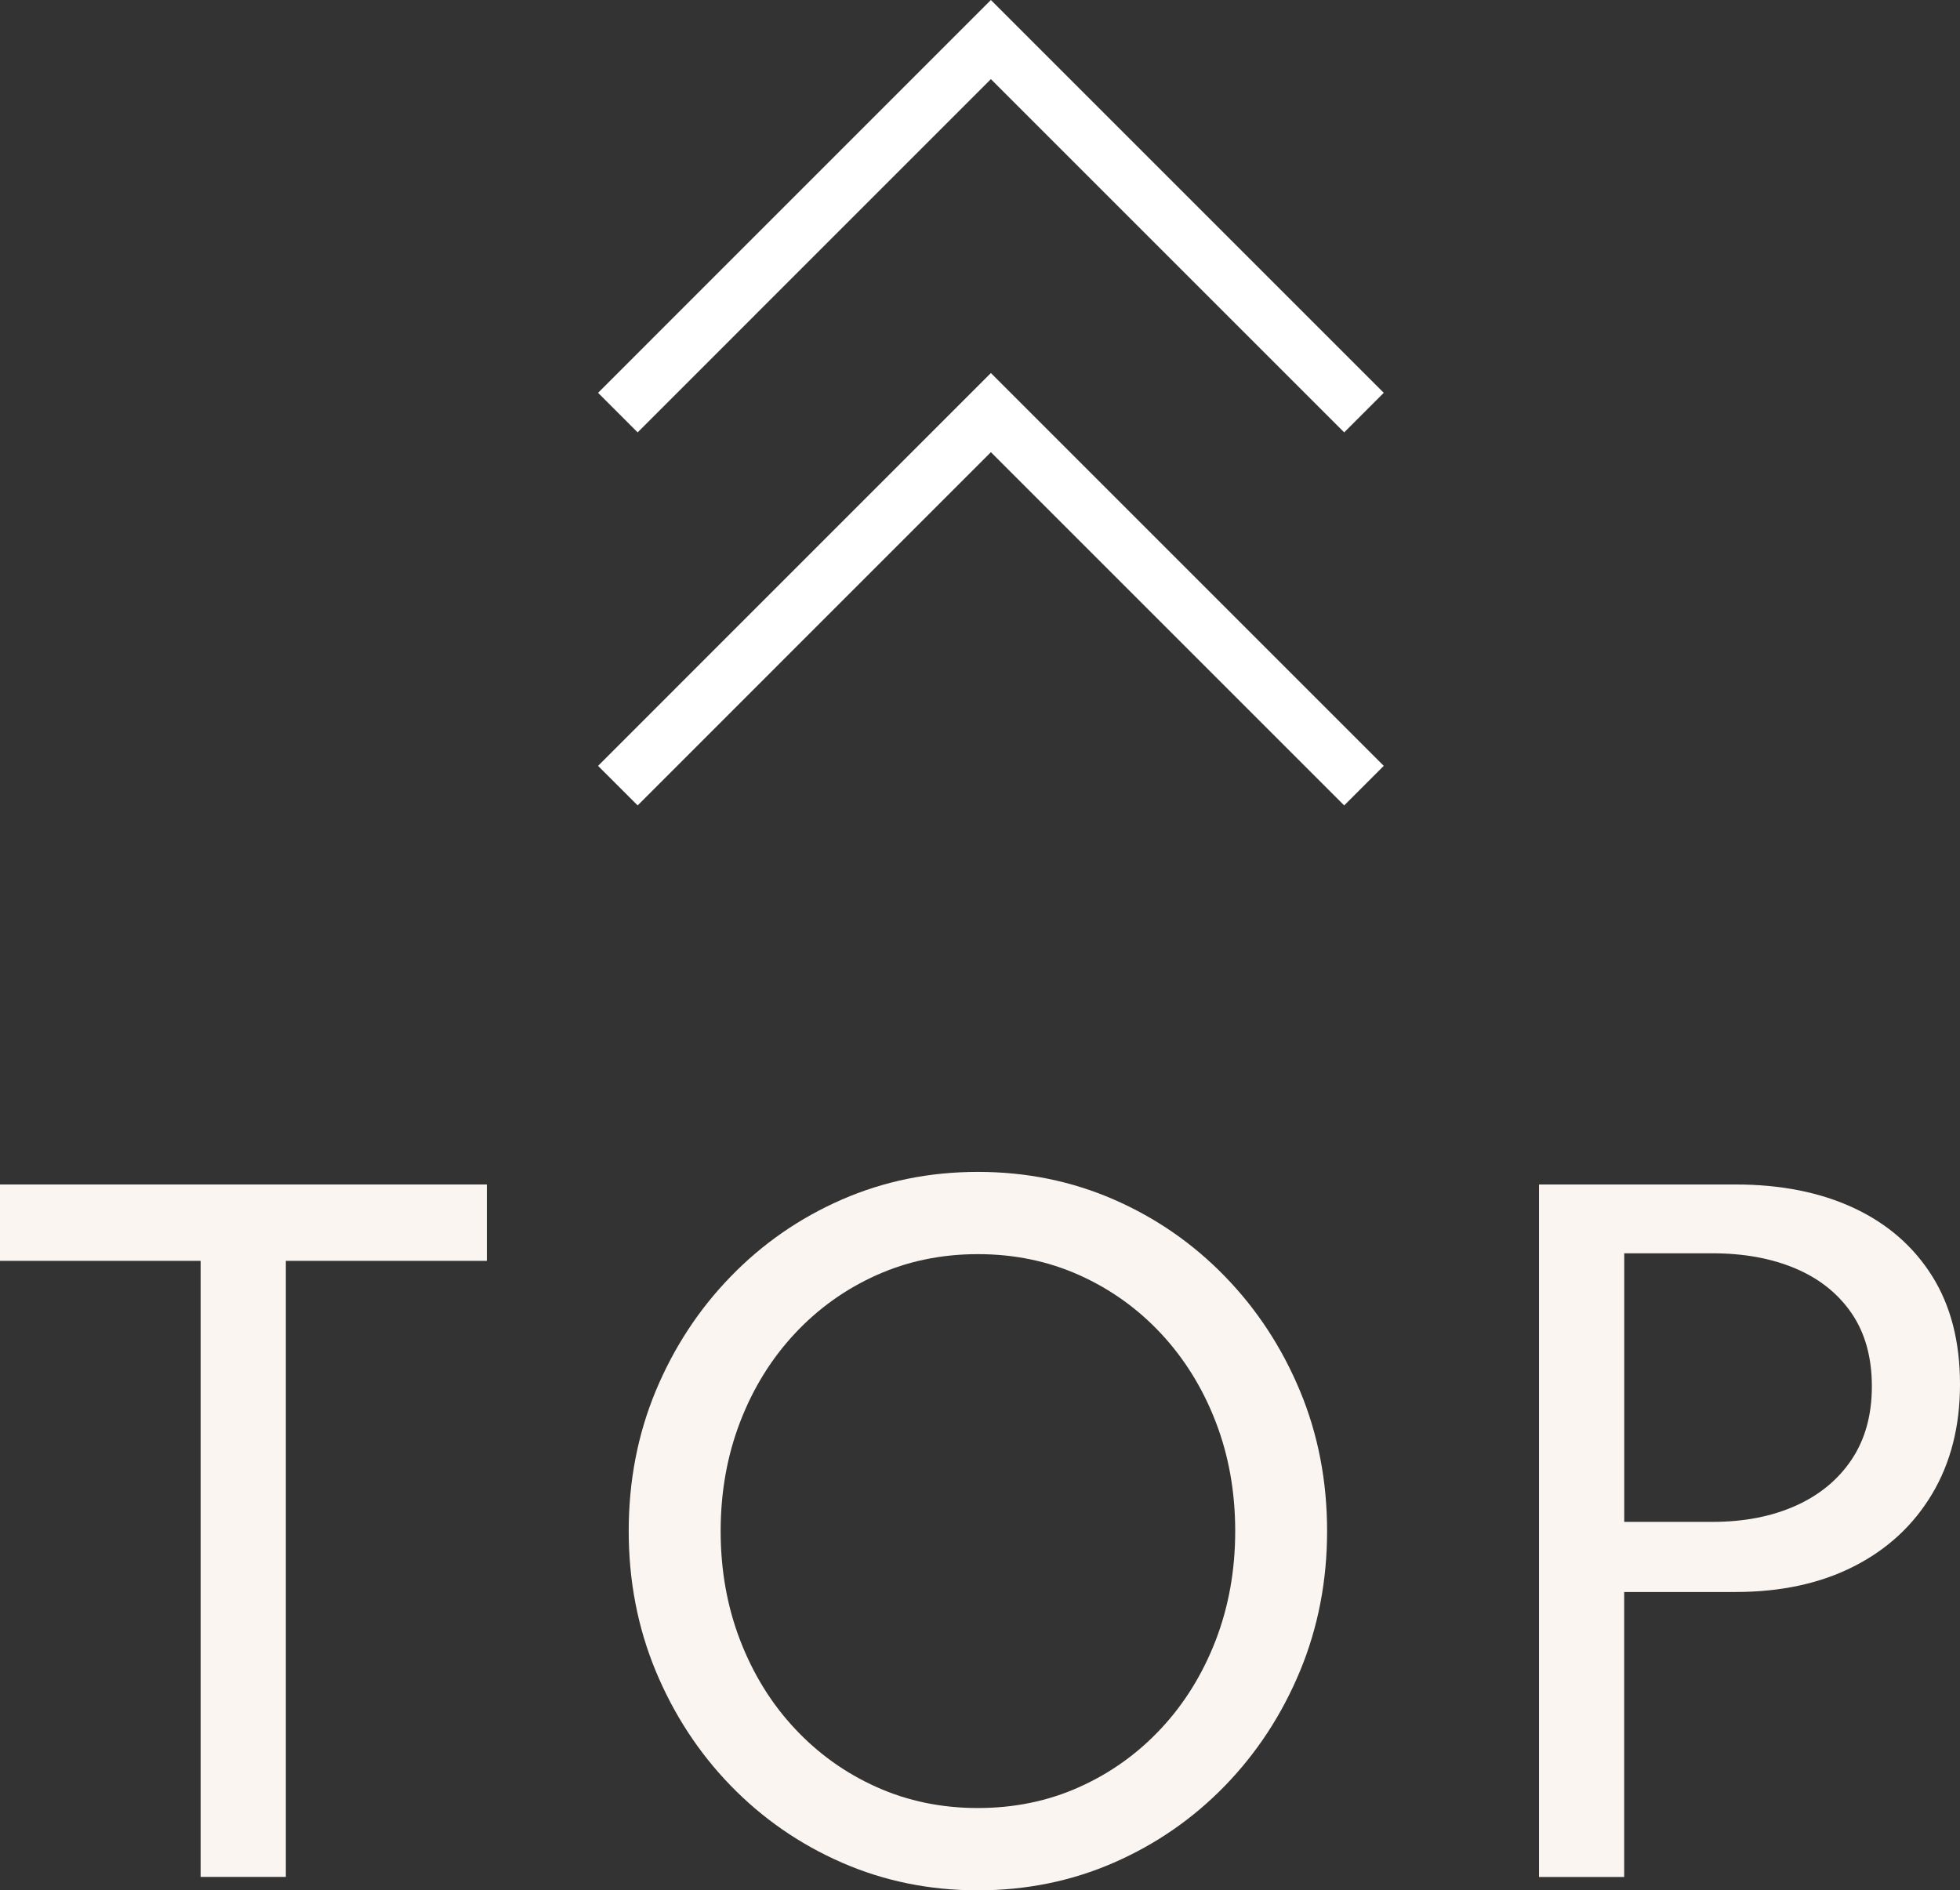 <?xml version="1.0" encoding="UTF-8"?><svg id="_レイヤー_2" xmlns="http://www.w3.org/2000/svg" viewBox="0 0 35.025 33.784"><rect x="0" y="0" width="35.025" height="33.784" fill="#333333" stroke="none"/><defs><style>.cls-1{fill:none;stroke:#fff;stroke-miterlimit:10;}.cls-2{fill:#faf5f0;stroke-width:0px;}</style></defs><g id="_レイヤー_1-2"><path class="cls-2" d="M3.585,33.544v-11.01H0v-1.365h8.7v1.365h-3.592v11.01h-1.523Z"/><path class="cls-2" d="M17.475,33.784c-.865,0-1.675-.165-2.43-.495-.755-.33-1.418-.789-1.988-1.376-.57-.588-1.016-1.271-1.339-2.048-.322-.777-.483-1.611-.483-2.501,0-.896.161-1.73.483-2.505.323-.775.769-1.457,1.339-2.044.57-.588,1.232-1.047,1.988-1.377.755-.329,1.564-.494,2.43-.494s1.675.165,2.43.494c.755.33,1.417.789,1.987,1.377.57.587,1.016,1.269,1.339,2.044.322.774.484,1.609.484,2.505,0,.89-.162,1.724-.484,2.501-.323.777-.769,1.46-1.339,2.048-.57.587-1.232,1.046-1.987,1.376-.755.33-1.565.495-2.43.495ZM17.475,32.313c.65,0,1.254-.124,1.812-.375.557-.249,1.045-.599,1.462-1.046s.742-.973.975-1.575c.232-.603.349-1.253.349-1.953s-.116-1.352-.349-1.954c-.233-.603-.558-1.127-.975-1.575-.417-.447-.905-.796-1.462-1.046-.558-.25-1.162-.375-1.812-.375s-1.254.125-1.811.375c-.558.25-1.045.599-1.462,1.046-.418.448-.743.973-.975,1.575s-.349,1.254-.349,1.954.117,1.351.349,1.953.557,1.128.975,1.575c.417.447.905.797,1.462,1.046.557.251,1.161.375,1.811.375Z"/><path class="cls-2" d="M27.502,33.544v-12.375h3.51c.81,0,1.515.14,2.115.42s1.066.686,1.399,1.215c.333.53.499,1.175.499,1.936,0,.75-.166,1.403-.499,1.961s-.799.989-1.399,1.294-1.305.457-2.115.457h-1.988v5.093h-1.522ZM29.025,27.199h1.575c.56,0,1.054-.095,1.481-.285.428-.19.763-.465,1.005-.825.242-.36.364-.798.364-1.312,0-.52-.122-.956-.364-1.309-.243-.353-.578-.619-1.005-.799-.427-.18-.921-.27-1.481-.27h-1.575v4.8Z"/><path class="cls-1" d="M11.041,14.041l6.666-6.667,6.667,6.667"/><path class="cls-1" d="M11.041,7.374L17.707.707l6.667,6.667"/></g></svg>